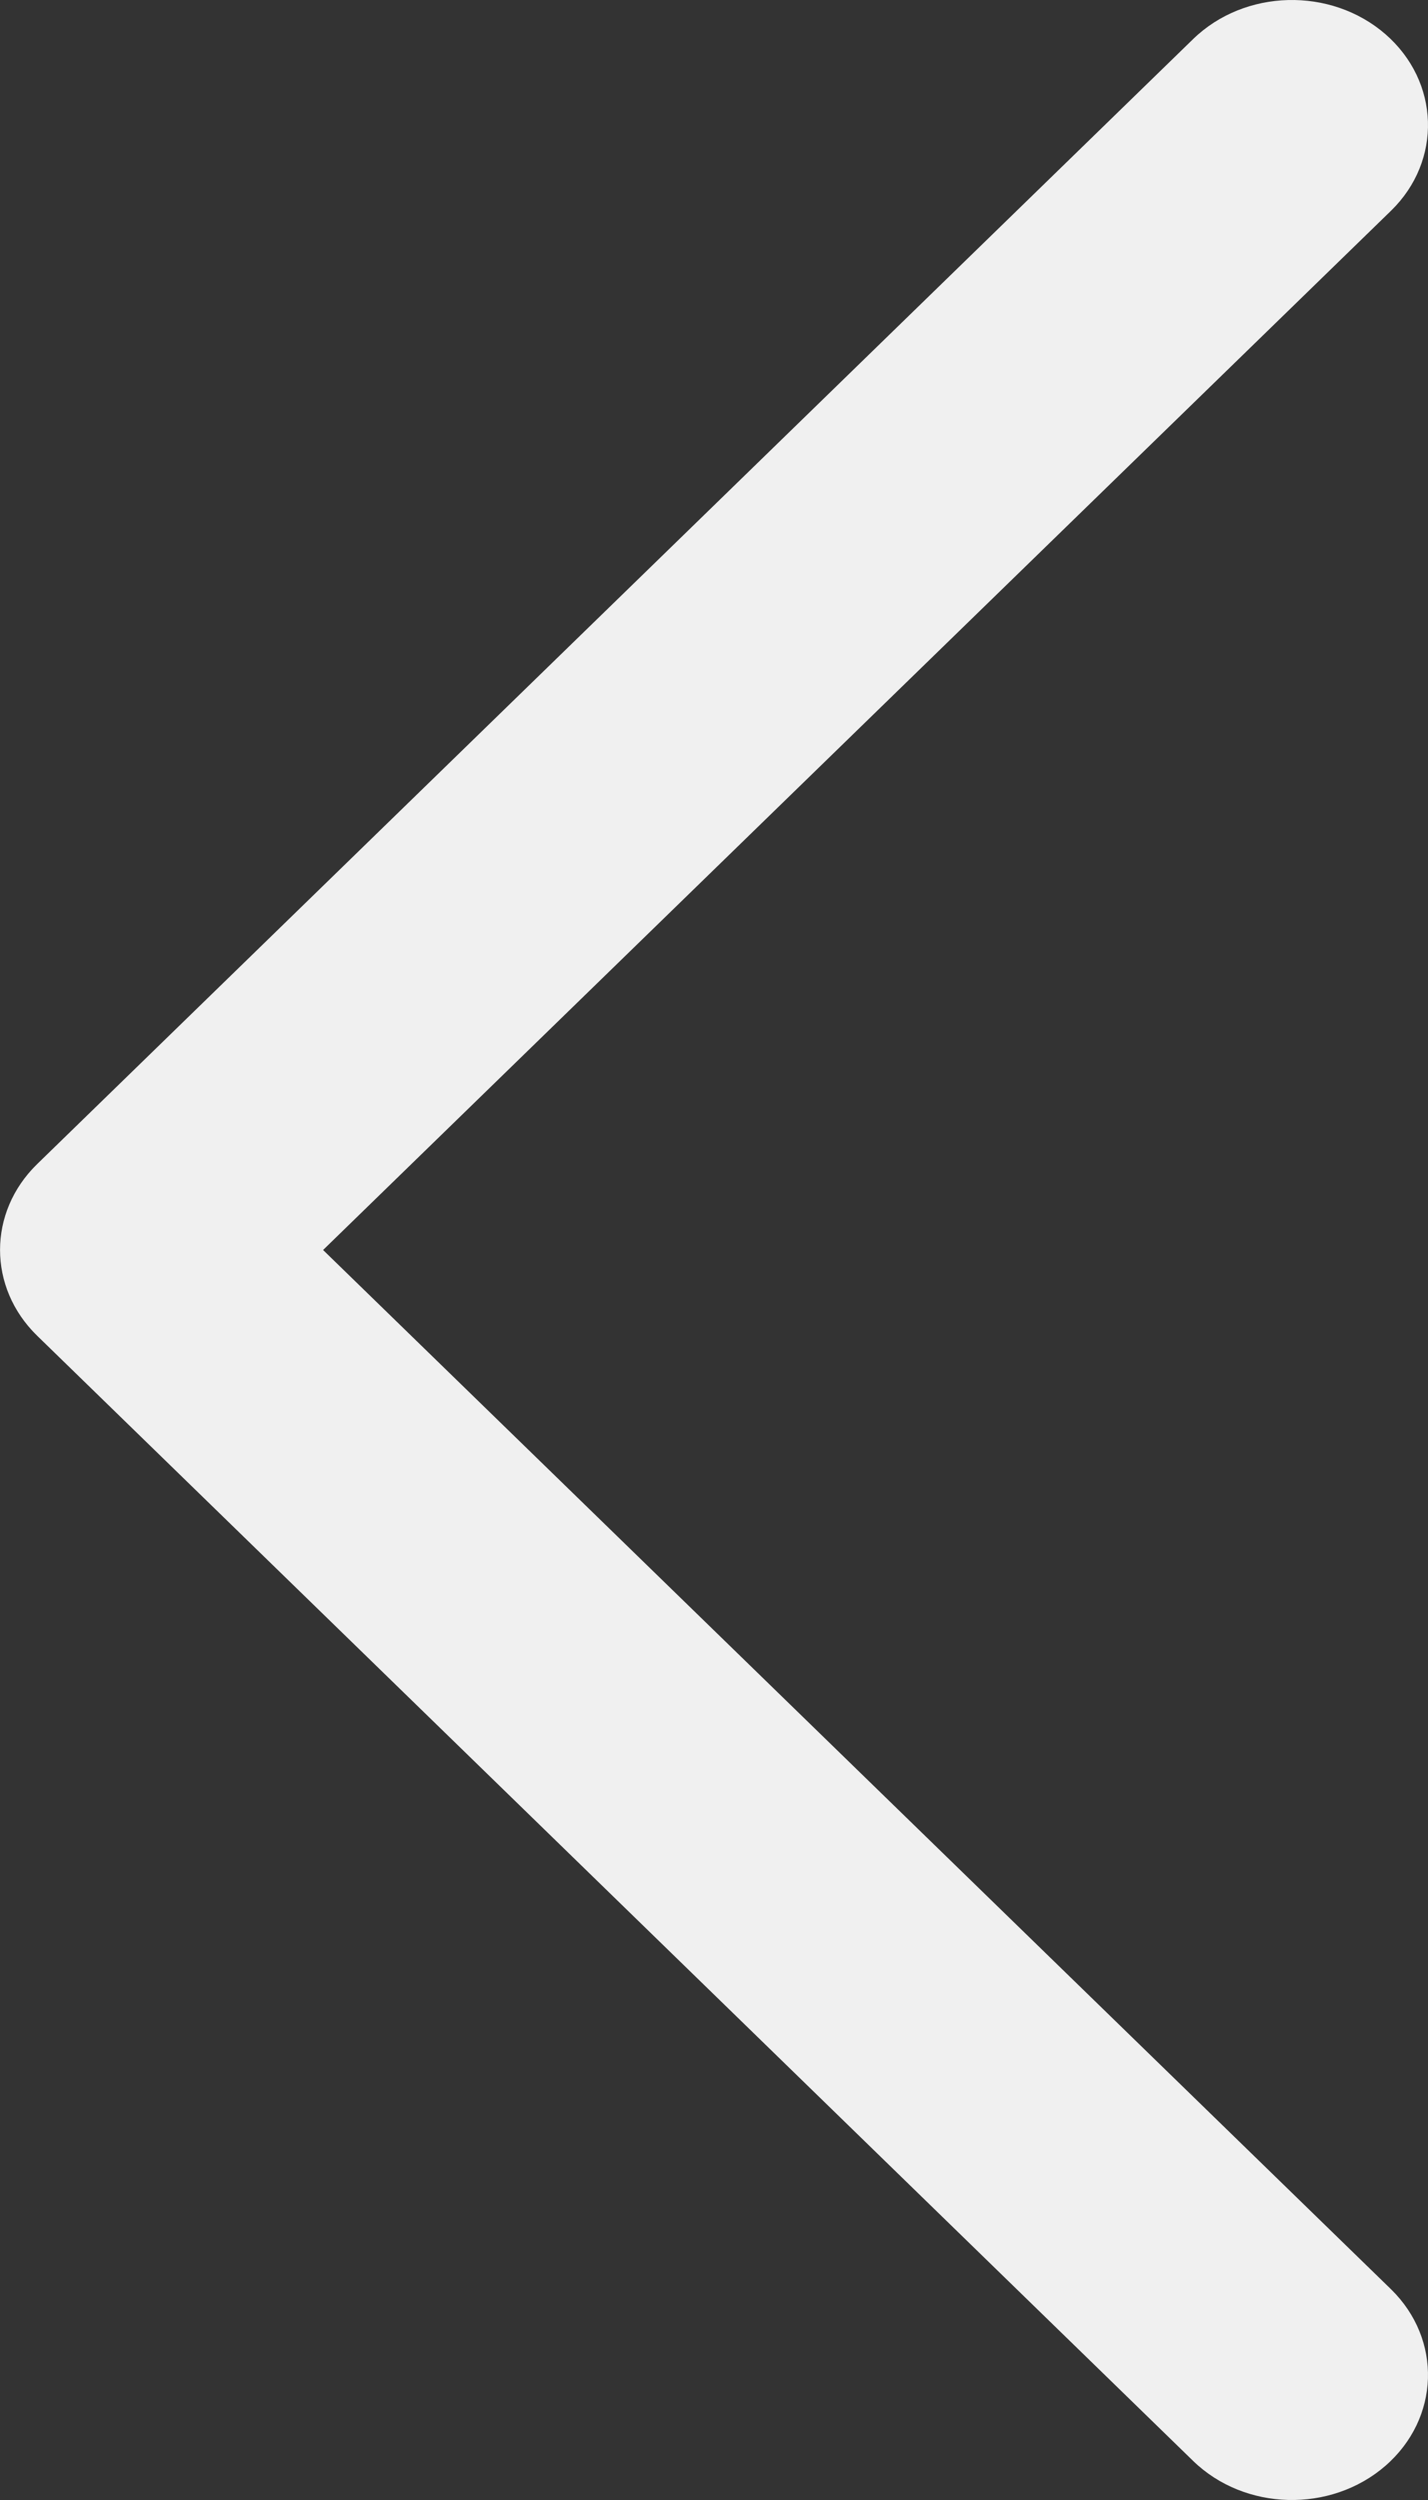 <?xml version="1.0" encoding="utf-8"?>
<svg xmlns="http://www.w3.org/2000/svg" fill="none" height="100%" overflow="visible" preserveAspectRatio="none" style="display: block;" viewBox="0 0 8 14" width="100%">
<rect x="0" y="0" width="8" height="14" fill="#333333" stroke="none"/>
<path d="M7.792 1.181C8.081 0.9 8.067 0.457 7.761 0.191C7.455 -0.074 6.973 -0.062 6.684 0.219L0.208 6.519C-0.069 6.789 -0.069 7.21 0.208 7.48L6.684 13.781C6.973 14.062 7.455 14.074 7.761 13.809C8.067 13.543 8.081 13.101 7.792 12.819L1.81 7L7.792 1.181Z" fill="#F0F0F0" id="Vector"/>
</svg>